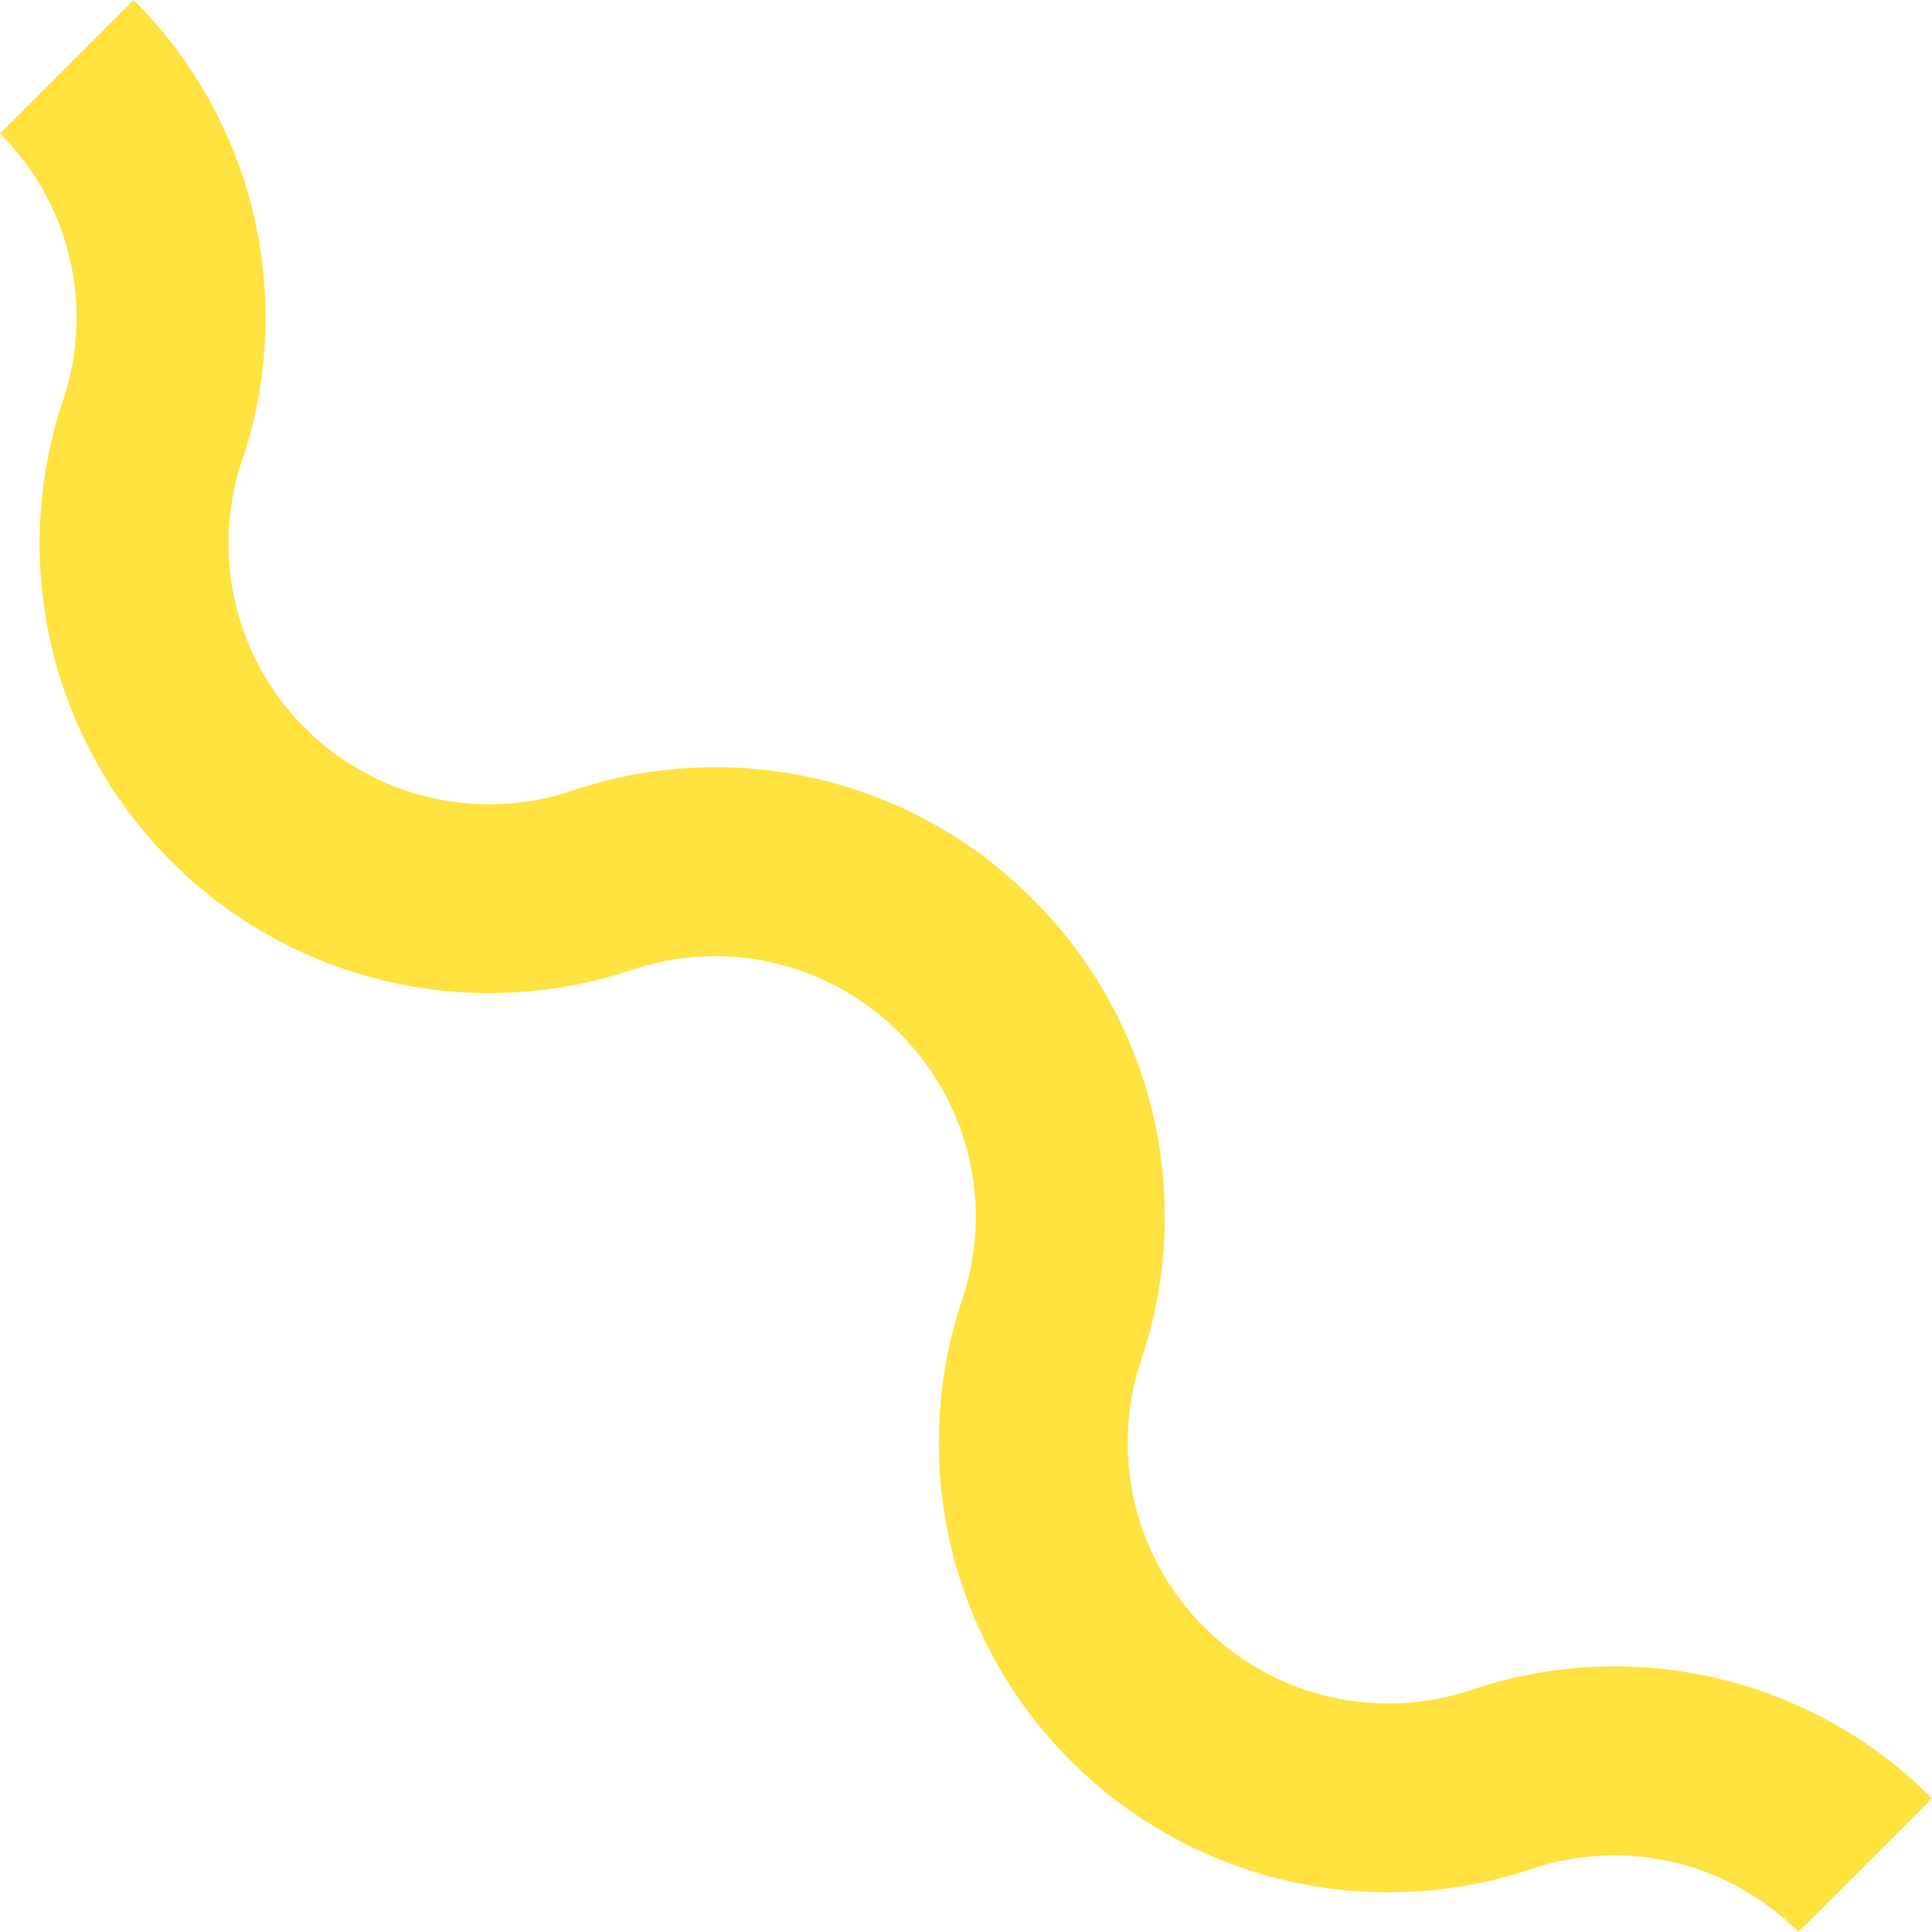   <svg xmlns="http://www.w3.org/2000/svg" viewBox="0 0 94.879 94.879" width="100%" style="vertical-align: middle; max-width: 100%; width: 100%;">
   <g>
    <g>
     <path d="M44.159,50.72a12.737,12.737,0,0,0-13.095-3.1A22.082,22.082,0,0,1,3.124,19.571,12.731,12.731,0,0,0,0,6.561L6.561,0a21.985,21.985,0,0,1,5.362,22.513,12.805,12.805,0,0,0,16.2,16.312,21.976,21.976,0,0,1,22.6,5.334Z" fill="rgb(255,226,64)">
     </path>
     <path d="M88.318,94.879a12.742,12.742,0,0,0-13.094-3.1A22.082,22.082,0,0,1,47.283,63.73a12.731,12.731,0,0,0-3.124-13.01l6.561-6.561a21.983,21.983,0,0,1,5.362,22.513,12.805,12.805,0,0,0,16.2,16.312,21.976,21.976,0,0,1,22.6,5.334Z" fill="rgb(255,226,64)">
     </path>
    </g>
   </g>
  </svg>
